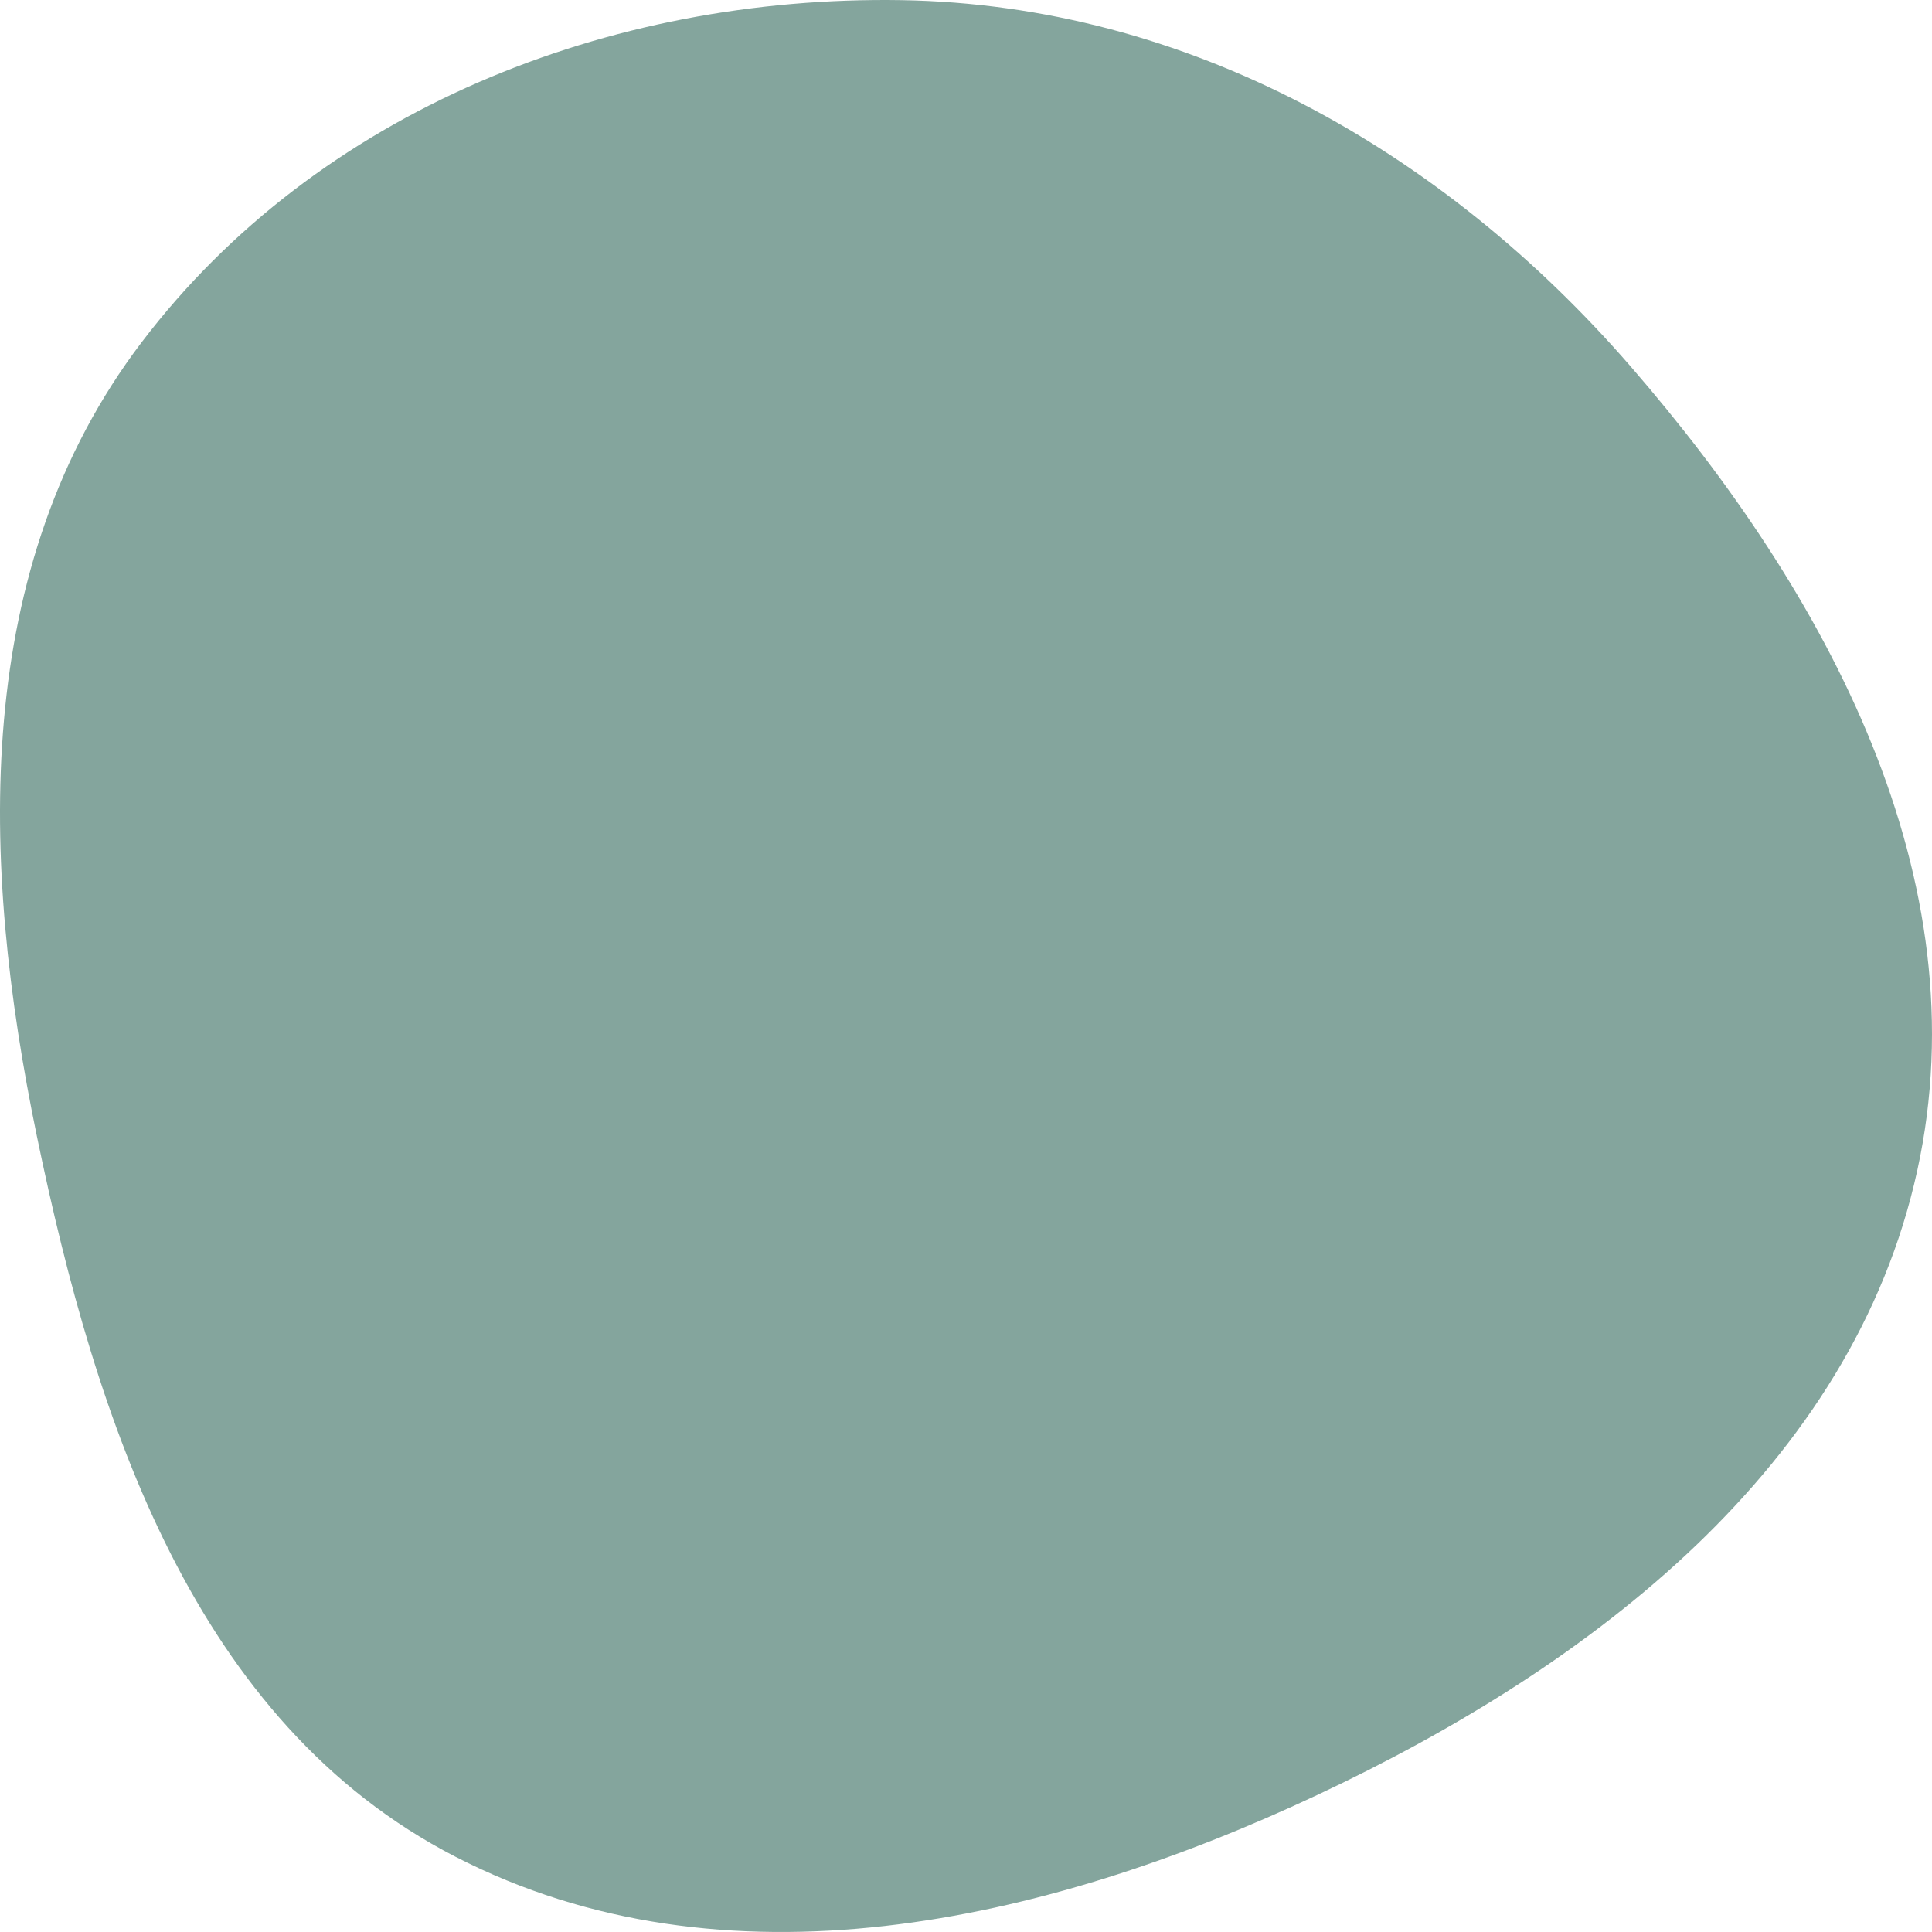 <svg width="27" height="27" viewBox="0 0 27 27" fill="none" xmlns="http://www.w3.org/2000/svg">
<path fill-rule="evenodd" clip-rule="evenodd" d="M12.596 0.002C16.602 0.067 20.174 2.109 22.784 5.116C25.537 8.289 27.69 12.274 26.794 16.36C25.889 20.488 22.262 23.277 18.405 25.087C14.581 26.883 10.123 27.882 6.368 25.95C2.715 24.07 1.343 19.872 0.516 15.882C-0.28 12.035 -0.405 7.917 1.982 4.78C4.441 1.547 8.507 -0.064 12.596 0.002Z" fill="#84A59D"/>
</svg>
